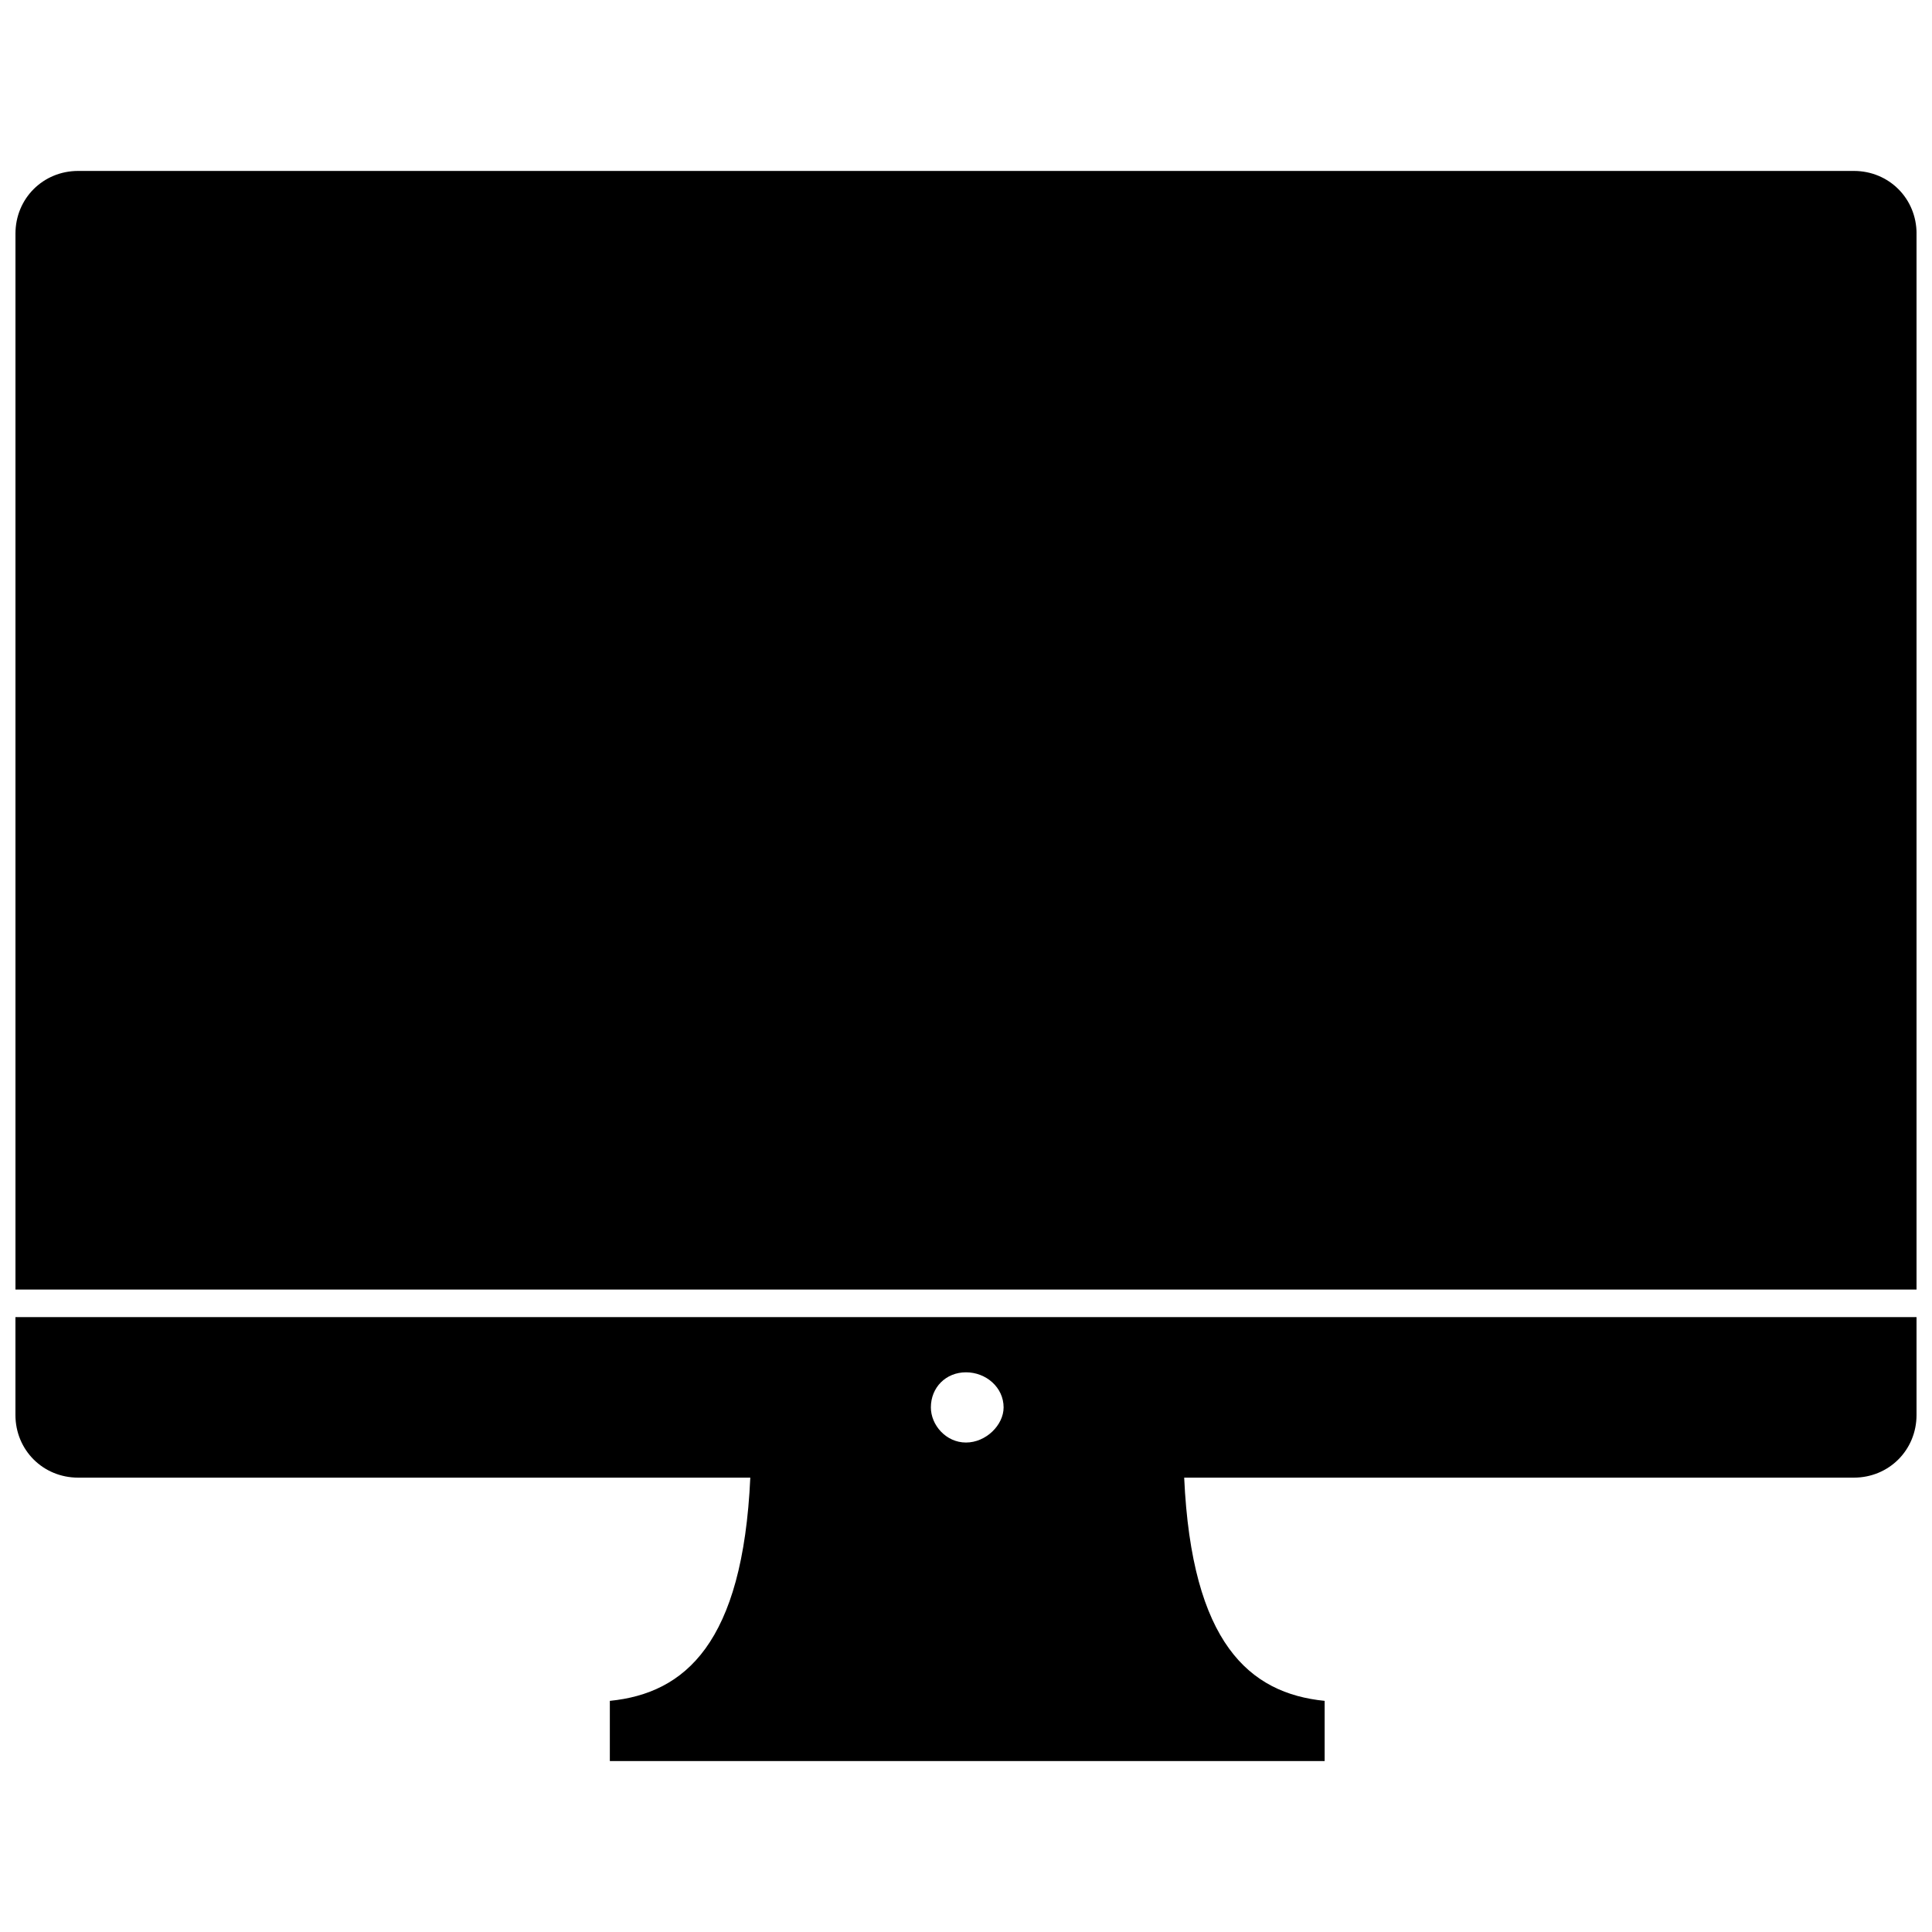 <?xml version="1.0" encoding="UTF-8"?>
<!-- Uploaded to: SVG Repo, www.svgrepo.com, Generator: SVG Repo Mixer Tools -->
<svg width="800px" height="800px" version="1.1" viewBox="144 144 512 512" xmlns="http://www.w3.org/2000/svg">
 <defs>
  <clipPath id="a">
   <path d="m148.09 189h503.81v422h-503.81z"/>
  </clipPath>
 </defs>
 <g clip-path="url(#a)">
  <path d="m164.71 189.3h470.58c9.305 0 16.617 7.312 16.617 16.617v279.82h-503.81v-279.82c0-9.305 7.312-16.617 16.617-16.617zm293.11 346.29c1.992 43.867 17.281 57.16 37.223 59.156v15.953h-189.43v-15.953c19.941-1.992 35.227-15.285 37.223-59.156h-178.13c-9.305 0-16.617-7.312-16.617-16.617v-25.922h503.81v25.922c0 9.305-7.312 16.617-16.617 16.617zm-57.824-27.914c5.316 0 9.969 3.988 9.969 9.305 0 4.652-4.652 9.305-9.969 9.305s-9.305-4.652-9.305-9.305c0-5.316 3.988-9.305 9.305-9.305z" fill-rule="evenodd"/>
 </g>
</svg>